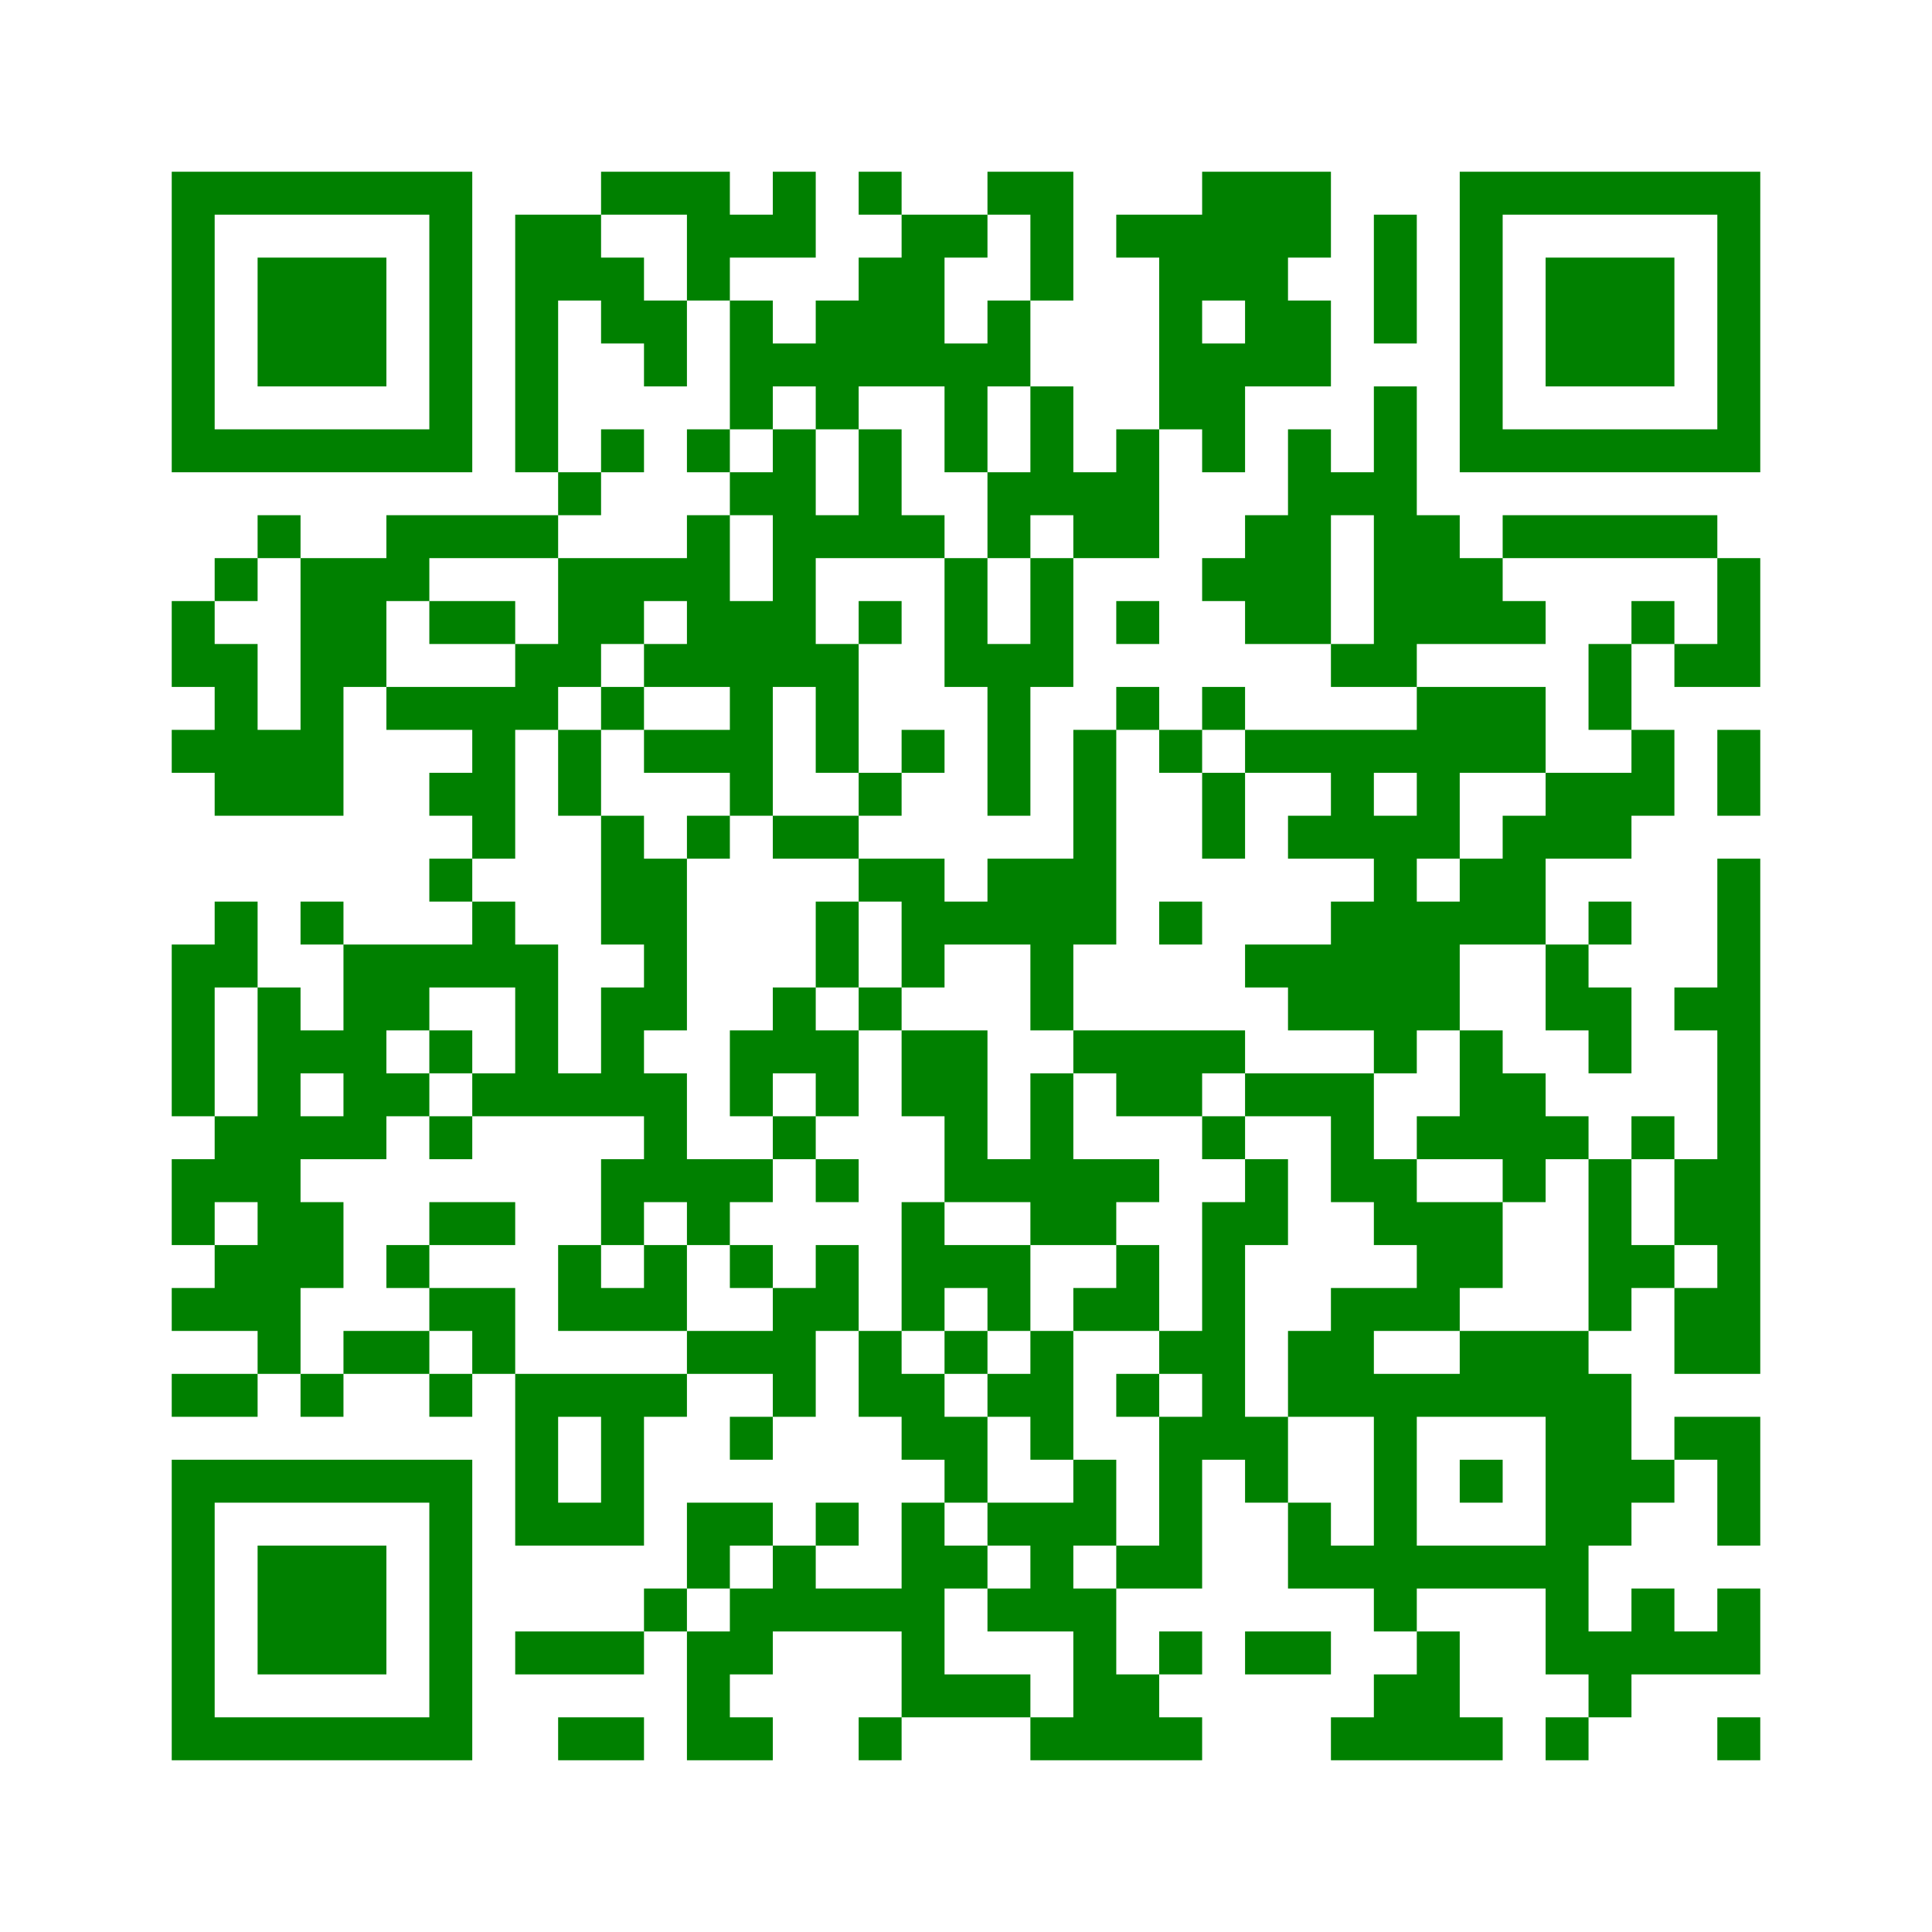 ﻿<?xml version="1.0" encoding="UTF-8"?>
<!DOCTYPE svg PUBLIC "-//W3C//DTD SVG 1.1//EN" "http://www.w3.org/Graphics/SVG/1.1/DTD/svg11.dtd">
<svg xmlns="http://www.w3.org/2000/svg" version="1.1" viewBox="0 0 45 45" stroke="none">
	<rect width="100%" height="100%" fill="white"/>
	<path d="M4,4h7v1h-7z M14,4h3v1h-3z M18,4h1v2h-1z M20,4h1v1h-1z M23,4h2v1h-2z M28,4h3v2h-3z M34,4h7v1h-7z M4,5h1v6h-1z M10,5h1v6h-1z M12,5h1v6h-1z M13,5h1v2h-1z M16,5h2v1h-2z M21,5h1v4h-1z M22,5h1v1h-1z M24,5h1v2h-1z M26,5h2v1h-2z M32,5h1v3h-1z M34,5h1v6h-1z M40,5h1v6h-1z M6,6h3v3h-3z M14,6h1v2h-1z M16,6h1v1h-1z M20,6h1v3h-1z M27,6h1v4h-1z M28,6h2v1h-2z M36,6h3v3h-3z M15,7h1v2h-1z M17,7h1v3h-1z M19,7h1v3h-1z M23,7h1v2h-1z M29,7h2v2h-2z M18,8h1v1h-1z M22,8h1v3h-1z M28,8h1v3h-1z M24,9h1v3h-1z M32,9h1v7h-1z M5,10h5v1h-5z M14,10h1v1h-1z M16,10h1v1h-1z M18,10h1v6h-1z M20,10h1v3h-1z M26,10h1v3h-1z M30,10h1v5h-1z M35,10h5v1h-5z M13,11h1v1h-1z M17,11h1v1h-1z M23,11h1v2h-1z M25,11h1v2h-1z M31,11h1v1h-1z M6,12h1v1h-1z M9,12h4v1h-4z M16,12h1v4h-1z M19,12h1v1h-1z M21,12h1v1h-1z M29,12h1v3h-1z M33,12h1v3h-1z M35,12h5v1h-5z M5,13h1v1h-1z M7,13h2v3h-2z M9,13h1v1h-1z M13,13h2v2h-2z M15,13h1v1h-1z M22,13h1v3h-1z M24,13h1v3h-1z M28,13h1v1h-1z M34,13h1v2h-1z M40,13h1v3h-1z M4,14h1v2h-1z M10,14h2v1h-2z M17,14h1v5h-1z M20,14h1v1h-1z M26,14h1v1h-1z M35,14h1v1h-1z M38,14h1v1h-1z M5,15h1v4h-1z M12,15h2v1h-2z M15,15h1v1h-1z M19,15h1v3h-1z M23,15h1v4h-1z M31,15h1v1h-1z M37,15h1v2h-1z M39,15h1v1h-1z M7,16h1v3h-1z M9,16h4v1h-4z M14,16h1v1h-1z M26,16h1v1h-1z M28,16h1v1h-1z M33,16h3v2h-3z M4,17h1v1h-1z M6,17h1v2h-1z M11,17h1v3h-1z M13,17h1v2h-1z M15,17h2v1h-2z M21,17h1v1h-1z M25,17h1v5h-1z M27,17h1v1h-1z M29,17h4v1h-4z M38,17h1v2h-1z M40,17h1v2h-1z M10,18h1v1h-1z M20,18h1v1h-1z M28,18h1v2h-1z M31,18h1v2h-1z M33,18h1v2h-1z M36,18h2v2h-2z M14,19h1v3h-1z M16,19h1v1h-1z M18,19h2v1h-2z M30,19h1v1h-1z M32,19h1v6h-1z M35,19h1v3h-1z M10,20h1v1h-1z M15,20h1v4h-1z M20,20h2v1h-2z M23,20h2v2h-2z M34,20h1v2h-1z M40,20h1v12h-1z M5,21h1v2h-1z M7,21h1v1h-1z M11,21h1v2h-1z M19,21h1v2h-1z M21,21h2v1h-2z M27,21h1v1h-1z M31,21h1v3h-1z M33,21h1v3h-1z M37,21h1v1h-1z M4,22h1v4h-1z M8,22h1v5h-1z M9,22h2v1h-2z M12,22h1v4h-1z M21,22h1v1h-1z M24,22h1v2h-1z M29,22h2v1h-2z M36,22h1v2h-1z M6,23h1v9h-1z M9,23h1v1h-1z M14,23h1v3h-1z M18,23h1v2h-1z M20,23h1v1h-1z M30,23h1v1h-1z M37,23h1v2h-1z M39,23h1v1h-1z M7,24h1v1h-1z M10,24h1v1h-1z M17,24h1v2h-1z M19,24h1v2h-1z M21,24h2v2h-2z M25,24h4v1h-4z M34,24h1v3h-1z M9,25h1v1h-1z M11,25h1v1h-1z M13,25h1v1h-1z M15,25h1v3h-1z M24,25h1v4h-1z M26,25h2v1h-2z M29,25h3v1h-3z M35,25h1v3h-1z M5,26h1v2h-1z M7,26h1v1h-1z M10,26h1v1h-1z M18,26h1v1h-1z M22,26h1v2h-1z M28,26h1v1h-1z M31,26h1v2h-1z M33,26h1v1h-1z M36,26h1v1h-1z M38,26h1v1h-1z M4,27h1v2h-1z M14,27h1v2h-1z M16,27h2v1h-2z M19,27h1v1h-1z M23,27h1v1h-1z M25,27h2v1h-2z M29,27h1v2h-1z M32,27h1v2h-1z M37,27h1v4h-1z M39,27h1v2h-1z M7,28h1v2h-1z M10,28h2v1h-2z M16,28h1v1h-1z M21,28h1v3h-1z M25,28h1v1h-1z M28,28h1v6h-1z M33,28h2v2h-2z M5,29h1v2h-1z M9,29h1v1h-1z M13,29h1v2h-1z M15,29h1v2h-1z M17,29h1v1h-1z M19,29h1v2h-1z M22,29h2v1h-2z M26,29h1v2h-1z M38,29h1v1h-1z M4,30h1v1h-1z M10,30h2v1h-2z M14,30h1v1h-1z M18,30h1v3h-1z M23,30h1v1h-1z M25,30h1v1h-1z M31,30h3v1h-3z M39,30h1v2h-1z M8,31h2v1h-2z M11,31h1v1h-1z M16,31h2v1h-2z M20,31h1v2h-1z M22,31h1v1h-1z M24,31h1v3h-1z M27,31h1v1h-1z M30,31h2v2h-2z M34,31h3v2h-3z M4,32h2v1h-2z M7,32h1v1h-1z M10,32h1v1h-1z M12,32h4v1h-4z M21,32h1v2h-1z M23,32h1v1h-1z M26,32h1v1h-1z M32,32h1v6h-1z M33,32h1v1h-1z M37,32h1v4h-1z M12,33h1v3h-1z M14,33h1v3h-1z M17,33h1v1h-1z M22,33h1v2h-1z M27,33h1v4h-1z M29,33h1v2h-1z M36,33h1v6h-1z M39,33h2v1h-2z M4,34h7v1h-7z M25,34h1v2h-1z M34,34h1v1h-1z M38,34h1v1h-1z M40,34h1v2h-1z M4,35h1v6h-1z M10,35h1v6h-1z M13,35h1v1h-1z M16,35h2v1h-2z M19,35h1v1h-1z M21,35h1v5h-1z M23,35h2v1h-2z M30,35h1v2h-1z M6,36h3v3h-3z M16,36h1v1h-1z M18,36h1v2h-1z M22,36h1v1h-1z M24,36h1v2h-1z M26,36h1v1h-1z M31,36h1v1h-1z M33,36h3v1h-3z M15,37h1v1h-1z M17,37h1v2h-1z M19,37h2v1h-2z M23,37h1v1h-1z M25,37h1v4h-1z M38,37h1v2h-1z M40,37h1v2h-1z M12,38h3v1h-3z M16,38h1v3h-1z M27,38h1v1h-1z M29,38h2v1h-2z M33,38h1v3h-1z M37,38h1v2h-1z M39,38h1v1h-1z M22,39h2v1h-2z M26,39h1v2h-1z M32,39h1v2h-1z M5,40h5v1h-5z M13,40h2v1h-2z M17,40h1v1h-1z M20,40h1v1h-1z M24,40h1v1h-1z M27,40h1v1h-1z M31,40h1v1h-1z M34,40h1v1h-1z M36,40h1v1h-1z M40,40h1v1h-1z" fill="green"/>
</svg>
